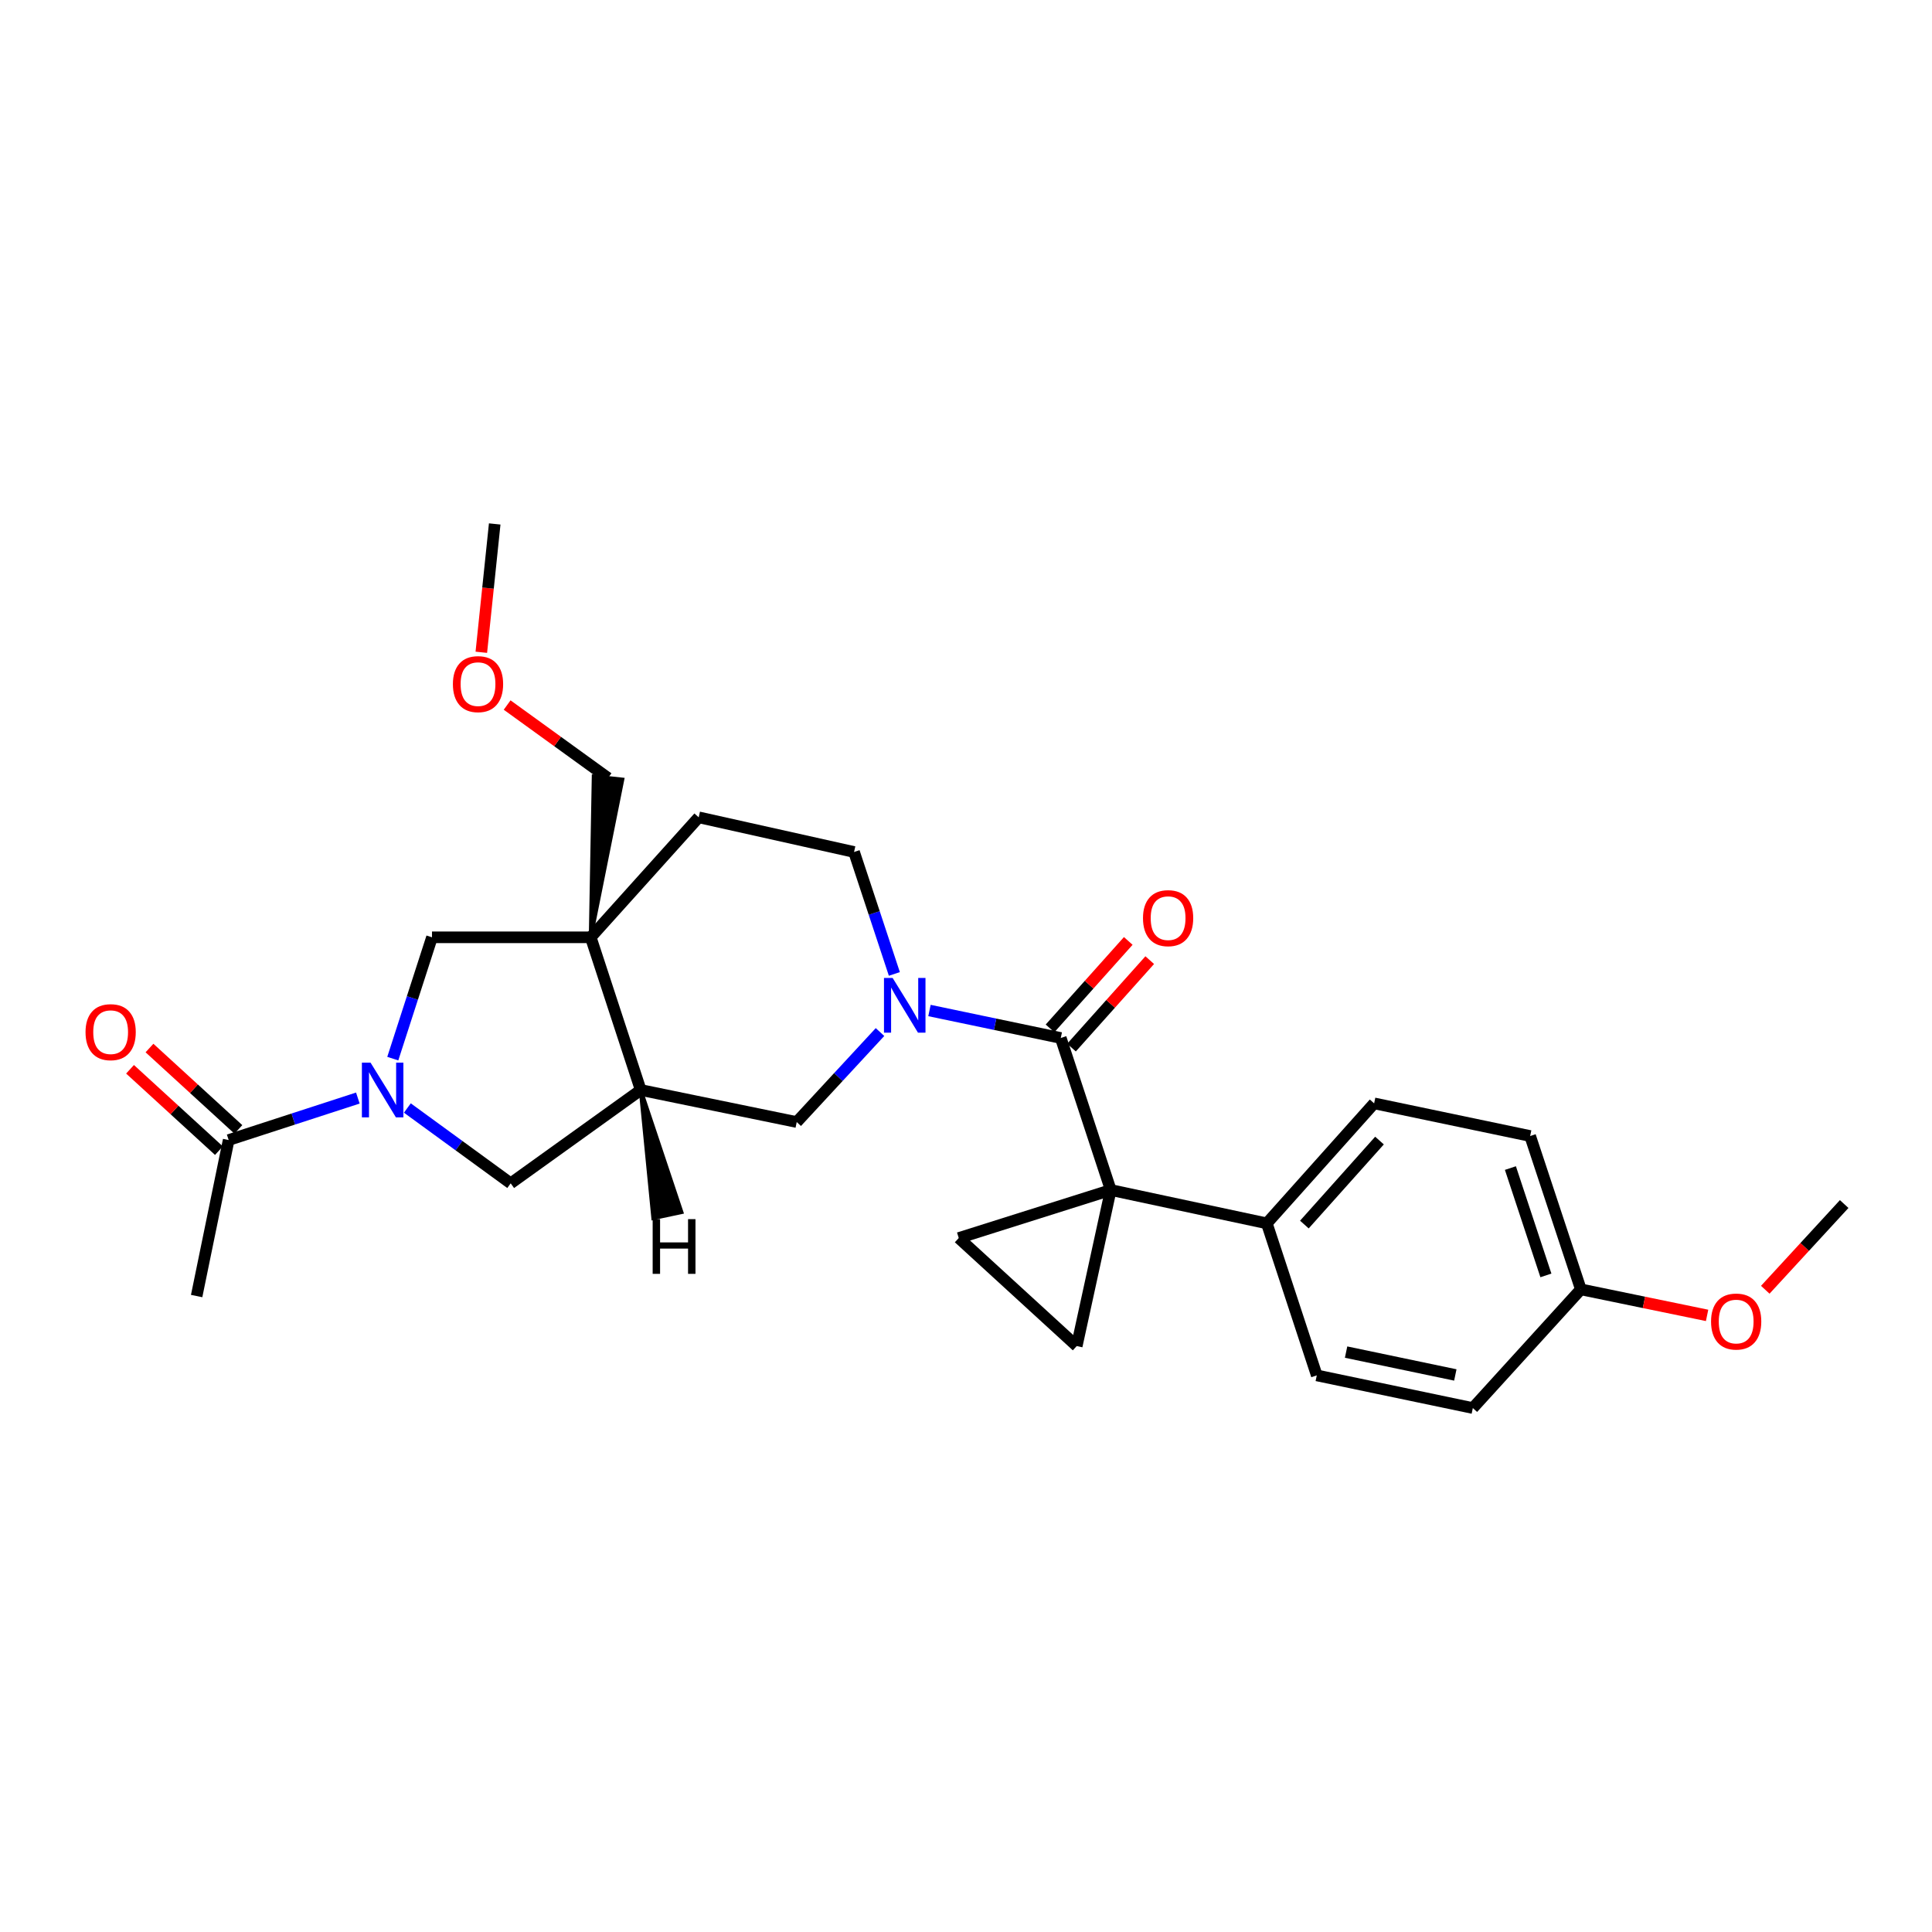 <?xml version='1.0' encoding='iso-8859-1'?>
<svg version='1.1' baseProfile='full'
              xmlns='http://www.w3.org/2000/svg'
                      xmlns:rdkit='http://www.rdkit.org/xml'
                      xmlns:xlink='http://www.w3.org/1999/xlink'
                  xml:space='preserve'
width='1000px' height='1000px' viewBox='0 0 1000 1000'>
<!-- END OF HEADER -->
<rect style='opacity:1.0;fill:#FFFFFF;stroke:none' width='1000' height='1000' x='0' y='0'> </rect>
<path class='bond-0' d='M 574.926,615.947 L 549.052,537.263' style='fill:none;fill-rule:evenodd;stroke:#000000;stroke-width:6px;stroke-linecap:butt;stroke-linejoin:miter;stroke-opacity:1' />
<path class='bond-5' d='M 574.926,615.947 L 496.251,640.802' style='fill:none;fill-rule:evenodd;stroke:#000000;stroke-width:6px;stroke-linecap:butt;stroke-linejoin:miter;stroke-opacity:1' />
<path class='bond-6' d='M 574.926,615.947 L 557.317,696.717' style='fill:none;fill-rule:evenodd;stroke:#000000;stroke-width:6px;stroke-linecap:butt;stroke-linejoin:miter;stroke-opacity:1' />
<path class='bond-11' d='M 574.926,615.947 L 655.697,633.207' style='fill:none;fill-rule:evenodd;stroke:#000000;stroke-width:6px;stroke-linecap:butt;stroke-linejoin:miter;stroke-opacity:1' />
<path class='bond-1' d='M 549.052,537.263 L 515.072,530.151' style='fill:none;fill-rule:evenodd;stroke:#000000;stroke-width:6px;stroke-linecap:butt;stroke-linejoin:miter;stroke-opacity:1' />
<path class='bond-1' d='M 515.072,530.151 L 481.092,523.038' style='fill:none;fill-rule:evenodd;stroke:#0000FF;stroke-width:6px;stroke-linecap:butt;stroke-linejoin:miter;stroke-opacity:1' />
<path class='bond-14' d='M 554.607,542.233 L 574.853,519.599' style='fill:none;fill-rule:evenodd;stroke:#000000;stroke-width:6px;stroke-linecap:butt;stroke-linejoin:miter;stroke-opacity:1' />
<path class='bond-14' d='M 574.853,519.599 L 595.1,496.966' style='fill:none;fill-rule:evenodd;stroke:#FF0000;stroke-width:6px;stroke-linecap:butt;stroke-linejoin:miter;stroke-opacity:1' />
<path class='bond-14' d='M 543.496,532.293 L 563.742,509.66' style='fill:none;fill-rule:evenodd;stroke:#000000;stroke-width:6px;stroke-linecap:butt;stroke-linejoin:miter;stroke-opacity:1' />
<path class='bond-14' d='M 563.742,509.66 L 583.988,487.026' style='fill:none;fill-rule:evenodd;stroke:#FF0000;stroke-width:6px;stroke-linecap:butt;stroke-linejoin:miter;stroke-opacity:1' />
<path class='bond-9' d='M 455.491,534.188 L 433.937,557.479' style='fill:none;fill-rule:evenodd;stroke:#0000FF;stroke-width:6px;stroke-linecap:butt;stroke-linejoin:miter;stroke-opacity:1' />
<path class='bond-9' d='M 433.937,557.479 L 412.382,580.771' style='fill:none;fill-rule:evenodd;stroke:#000000;stroke-width:6px;stroke-linecap:butt;stroke-linejoin:miter;stroke-opacity:1' />
<path class='bond-12' d='M 462.919,504.109 L 452.489,472.548' style='fill:none;fill-rule:evenodd;stroke:#0000FF;stroke-width:6px;stroke-linecap:butt;stroke-linejoin:miter;stroke-opacity:1' />
<path class='bond-12' d='M 452.489,472.548 L 442.058,440.987' style='fill:none;fill-rule:evenodd;stroke:#000000;stroke-width:6px;stroke-linecap:butt;stroke-linejoin:miter;stroke-opacity:1' />
<path class='bond-2' d='M 210.847,573.504 L 237.59,592.999' style='fill:none;fill-rule:evenodd;stroke:#0000FF;stroke-width:6px;stroke-linecap:butt;stroke-linejoin:miter;stroke-opacity:1' />
<path class='bond-2' d='M 237.59,592.999 L 264.333,612.493' style='fill:none;fill-rule:evenodd;stroke:#000000;stroke-width:6px;stroke-linecap:butt;stroke-linejoin:miter;stroke-opacity:1' />
<path class='bond-8' d='M 185.221,568.352 L 151.788,579.216' style='fill:none;fill-rule:evenodd;stroke:#0000FF;stroke-width:6px;stroke-linecap:butt;stroke-linejoin:miter;stroke-opacity:1' />
<path class='bond-8' d='M 151.788,579.216 L 118.354,590.08' style='fill:none;fill-rule:evenodd;stroke:#000000;stroke-width:6px;stroke-linecap:butt;stroke-linejoin:miter;stroke-opacity:1' />
<path class='bond-30' d='M 203.304,547.945 L 213.452,516.547' style='fill:none;fill-rule:evenodd;stroke:#0000FF;stroke-width:6px;stroke-linecap:butt;stroke-linejoin:miter;stroke-opacity:1' />
<path class='bond-30' d='M 213.452,516.547 L 223.6,485.15' style='fill:none;fill-rule:evenodd;stroke:#000000;stroke-width:6px;stroke-linecap:butt;stroke-linejoin:miter;stroke-opacity:1' />
<path class='bond-3' d='M 305.762,485.15 L 361.652,423.047' style='fill:none;fill-rule:evenodd;stroke:#000000;stroke-width:6px;stroke-linecap:butt;stroke-linejoin:miter;stroke-opacity:1' />
<path class='bond-7' d='M 305.762,485.15 L 223.6,485.15' style='fill:none;fill-rule:evenodd;stroke:#000000;stroke-width:6px;stroke-linecap:butt;stroke-linejoin:miter;stroke-opacity:1' />
<path class='bond-18' d='M 305.762,485.15 L 322.126,403.494 L 307.305,401.884 Z' style='fill:#000000;fill-rule:evenodd;fill-opacity:1;stroke:#000000;stroke-width:2px;stroke-linecap:butt;stroke-linejoin:miter;stroke-opacity:1;' />
<path class='bond-29' d='M 305.762,485.15 L 331.628,564.181' style='fill:none;fill-rule:evenodd;stroke:#000000;stroke-width:6px;stroke-linecap:butt;stroke-linejoin:miter;stroke-opacity:1' />
<path class='bond-4' d='M 331.628,564.181 L 412.382,580.771' style='fill:none;fill-rule:evenodd;stroke:#000000;stroke-width:6px;stroke-linecap:butt;stroke-linejoin:miter;stroke-opacity:1' />
<path class='bond-10' d='M 331.628,564.181 L 264.333,612.493' style='fill:none;fill-rule:evenodd;stroke:#000000;stroke-width:6px;stroke-linecap:butt;stroke-linejoin:miter;stroke-opacity:1' />
<path class='bond-31' d='M 331.628,564.181 L 338.145,630.509 L 352.726,627.401 Z' style='fill:#000000;fill-rule:evenodd;fill-opacity:1;stroke:#000000;stroke-width:2px;stroke-linecap:butt;stroke-linejoin:miter;stroke-opacity:1;' />
<path class='bond-27' d='M 496.251,640.802 L 557.317,696.717' style='fill:none;fill-rule:evenodd;stroke:#000000;stroke-width:6px;stroke-linecap:butt;stroke-linejoin:miter;stroke-opacity:1' />
<path class='bond-15' d='M 123.387,584.582 L 100.381,563.522' style='fill:none;fill-rule:evenodd;stroke:#000000;stroke-width:6px;stroke-linecap:butt;stroke-linejoin:miter;stroke-opacity:1' />
<path class='bond-15' d='M 100.381,563.522 L 77.374,542.462' style='fill:none;fill-rule:evenodd;stroke:#FF0000;stroke-width:6px;stroke-linecap:butt;stroke-linejoin:miter;stroke-opacity:1' />
<path class='bond-15' d='M 113.321,595.579 L 90.314,574.519' style='fill:none;fill-rule:evenodd;stroke:#000000;stroke-width:6px;stroke-linecap:butt;stroke-linejoin:miter;stroke-opacity:1' />
<path class='bond-15' d='M 90.314,574.519 L 67.308,553.459' style='fill:none;fill-rule:evenodd;stroke:#FF0000;stroke-width:6px;stroke-linecap:butt;stroke-linejoin:miter;stroke-opacity:1' />
<path class='bond-23' d='M 118.354,590.08 L 101.781,670.835' style='fill:none;fill-rule:evenodd;stroke:#000000;stroke-width:6px;stroke-linecap:butt;stroke-linejoin:miter;stroke-opacity:1' />
<path class='bond-16' d='M 655.697,633.207 L 711.247,571.097' style='fill:none;fill-rule:evenodd;stroke:#000000;stroke-width:6px;stroke-linecap:butt;stroke-linejoin:miter;stroke-opacity:1' />
<path class='bond-16' d='M 675.142,633.829 L 714.027,590.352' style='fill:none;fill-rule:evenodd;stroke:#000000;stroke-width:6px;stroke-linecap:butt;stroke-linejoin:miter;stroke-opacity:1' />
<path class='bond-17' d='M 655.697,633.207 L 681.563,711.899' style='fill:none;fill-rule:evenodd;stroke:#000000;stroke-width:6px;stroke-linecap:butt;stroke-linejoin:miter;stroke-opacity:1' />
<path class='bond-13' d='M 442.058,440.987 L 361.652,423.047' style='fill:none;fill-rule:evenodd;stroke:#000000;stroke-width:6px;stroke-linecap:butt;stroke-linejoin:miter;stroke-opacity:1' />
<path class='bond-21' d='M 711.247,571.097 L 792.002,588.001' style='fill:none;fill-rule:evenodd;stroke:#000000;stroke-width:6px;stroke-linecap:butt;stroke-linejoin:miter;stroke-opacity:1' />
<path class='bond-20' d='M 681.563,711.899 L 762.334,728.804' style='fill:none;fill-rule:evenodd;stroke:#000000;stroke-width:6px;stroke-linecap:butt;stroke-linejoin:miter;stroke-opacity:1' />
<path class='bond-20' d='M 696.733,699.842 L 753.272,711.676' style='fill:none;fill-rule:evenodd;stroke:#000000;stroke-width:6px;stroke-linecap:butt;stroke-linejoin:miter;stroke-opacity:1' />
<path class='bond-24' d='M 314.715,402.689 L 288.606,383.807' style='fill:none;fill-rule:evenodd;stroke:#000000;stroke-width:6px;stroke-linecap:butt;stroke-linejoin:miter;stroke-opacity:1' />
<path class='bond-24' d='M 288.606,383.807 L 262.496,364.924' style='fill:none;fill-rule:evenodd;stroke:#FF0000;stroke-width:6px;stroke-linecap:butt;stroke-linejoin:miter;stroke-opacity:1' />
<path class='bond-19' d='M 818.249,667.372 L 762.334,728.804' style='fill:none;fill-rule:evenodd;stroke:#000000;stroke-width:6px;stroke-linecap:butt;stroke-linejoin:miter;stroke-opacity:1' />
<path class='bond-22' d='M 818.249,667.372 L 850.918,674.108' style='fill:none;fill-rule:evenodd;stroke:#000000;stroke-width:6px;stroke-linecap:butt;stroke-linejoin:miter;stroke-opacity:1' />
<path class='bond-22' d='M 850.918,674.108 L 883.587,680.843' style='fill:none;fill-rule:evenodd;stroke:#FF0000;stroke-width:6px;stroke-linecap:butt;stroke-linejoin:miter;stroke-opacity:1' />
<path class='bond-28' d='M 818.249,667.372 L 792.002,588.001' style='fill:none;fill-rule:evenodd;stroke:#000000;stroke-width:6px;stroke-linecap:butt;stroke-linejoin:miter;stroke-opacity:1' />
<path class='bond-28' d='M 800.157,660.148 L 781.784,604.588' style='fill:none;fill-rule:evenodd;stroke:#000000;stroke-width:6px;stroke-linecap:butt;stroke-linejoin:miter;stroke-opacity:1' />
<path class='bond-25' d='M 913.702,667.581 L 934.124,645.396' style='fill:none;fill-rule:evenodd;stroke:#FF0000;stroke-width:6px;stroke-linecap:butt;stroke-linejoin:miter;stroke-opacity:1' />
<path class='bond-25' d='M 934.124,645.396 L 954.545,623.21' style='fill:none;fill-rule:evenodd;stroke:#000000;stroke-width:6px;stroke-linecap:butt;stroke-linejoin:miter;stroke-opacity:1' />
<path class='bond-26' d='M 249.131,337.619 L 252.595,304.408' style='fill:none;fill-rule:evenodd;stroke:#FF0000;stroke-width:6px;stroke-linecap:butt;stroke-linejoin:miter;stroke-opacity:1' />
<path class='bond-26' d='M 252.595,304.408 L 256.059,271.196' style='fill:none;fill-rule:evenodd;stroke:#000000;stroke-width:6px;stroke-linecap:butt;stroke-linejoin:miter;stroke-opacity:1' />
<path  class='atom-2' d='M 462.029 506.198
L 471.309 521.198
Q 472.229 522.678, 473.709 525.358
Q 475.189 528.038, 475.269 528.198
L 475.269 506.198
L 479.029 506.198
L 479.029 534.518
L 475.149 534.518
L 465.189 518.118
Q 464.029 516.198, 462.789 513.998
Q 461.589 511.798, 461.229 511.118
L 461.229 534.518
L 457.549 534.518
L 457.549 506.198
L 462.029 506.198
' fill='#0000FF'/>
<path  class='atom-3' d='M 191.796 550.021
L 201.076 565.021
Q 201.996 566.501, 203.476 569.181
Q 204.956 571.861, 205.036 572.021
L 205.036 550.021
L 208.796 550.021
L 208.796 578.341
L 204.916 578.341
L 194.956 561.941
Q 193.796 560.021, 192.556 557.821
Q 191.356 555.621, 190.996 554.941
L 190.996 578.341
L 187.316 578.341
L 187.316 550.021
L 191.796 550.021
' fill='#0000FF'/>
<path  class='atom-15' d='M 591.61 475.233
Q 591.61 468.433, 594.97 464.633
Q 598.33 460.833, 604.61 460.833
Q 610.89 460.833, 614.25 464.633
Q 617.61 468.433, 617.61 475.233
Q 617.61 482.113, 614.21 486.033
Q 610.81 489.913, 604.61 489.913
Q 598.37 489.913, 594.97 486.033
Q 591.61 482.153, 591.61 475.233
M 604.61 486.713
Q 608.93 486.713, 611.25 483.833
Q 613.61 480.913, 613.61 475.233
Q 613.61 469.673, 611.25 466.873
Q 608.93 464.033, 604.61 464.033
Q 600.29 464.033, 597.93 466.833
Q 595.61 469.633, 595.61 475.233
Q 595.61 480.953, 597.93 483.833
Q 600.29 486.713, 604.61 486.713
' fill='#FF0000'/>
<path  class='atom-16' d='M 44.271 534.245
Q 44.271 527.445, 47.631 523.645
Q 50.991 519.845, 57.271 519.845
Q 63.551 519.845, 66.911 523.645
Q 70.271 527.445, 70.271 534.245
Q 70.271 541.125, 66.871 545.045
Q 63.471 548.925, 57.271 548.925
Q 51.031 548.925, 47.631 545.045
Q 44.271 541.165, 44.271 534.245
M 57.271 545.725
Q 61.591 545.725, 63.911 542.845
Q 66.271 539.925, 66.271 534.245
Q 66.271 528.685, 63.911 525.885
Q 61.591 523.045, 57.271 523.045
Q 52.951 523.045, 50.591 525.845
Q 48.271 528.645, 48.271 534.245
Q 48.271 539.965, 50.591 542.845
Q 52.951 545.725, 57.271 545.725
' fill='#FF0000'/>
<path  class='atom-23' d='M 885.639 684.026
Q 885.639 677.226, 888.999 673.426
Q 892.359 669.626, 898.639 669.626
Q 904.919 669.626, 908.279 673.426
Q 911.639 677.226, 911.639 684.026
Q 911.639 690.906, 908.239 694.826
Q 904.839 698.706, 898.639 698.706
Q 892.399 698.706, 888.999 694.826
Q 885.639 690.946, 885.639 684.026
M 898.639 695.506
Q 902.959 695.506, 905.279 692.626
Q 907.639 689.706, 907.639 684.026
Q 907.639 678.466, 905.279 675.666
Q 902.959 672.826, 898.639 672.826
Q 894.319 672.826, 891.959 675.626
Q 889.639 678.426, 889.639 684.026
Q 889.639 689.746, 891.959 692.626
Q 894.319 695.506, 898.639 695.506
' fill='#FF0000'/>
<path  class='atom-25' d='M 234.42 354.101
Q 234.42 347.301, 237.78 343.501
Q 241.14 339.701, 247.42 339.701
Q 253.7 339.701, 257.06 343.501
Q 260.42 347.301, 260.42 354.101
Q 260.42 360.981, 257.02 364.901
Q 253.62 368.781, 247.42 368.781
Q 241.18 368.781, 237.78 364.901
Q 234.42 361.021, 234.42 354.101
M 247.42 365.581
Q 251.74 365.581, 254.06 362.701
Q 256.42 359.781, 256.42 354.101
Q 256.42 348.541, 254.06 345.741
Q 251.74 342.901, 247.42 342.901
Q 243.1 342.901, 240.74 345.701
Q 238.42 348.501, 238.42 354.101
Q 238.42 359.821, 240.74 362.701
Q 243.1 365.581, 247.42 365.581
' fill='#FF0000'/>
<path  class='atom-28' d='M 337.815 631.026
L 341.655 631.026
L 341.655 643.066
L 356.135 643.066
L 356.135 631.026
L 359.975 631.026
L 359.975 659.346
L 356.135 659.346
L 356.135 646.266
L 341.655 646.266
L 341.655 659.346
L 337.815 659.346
L 337.815 631.026
' fill='#000000'/>
</svg>

